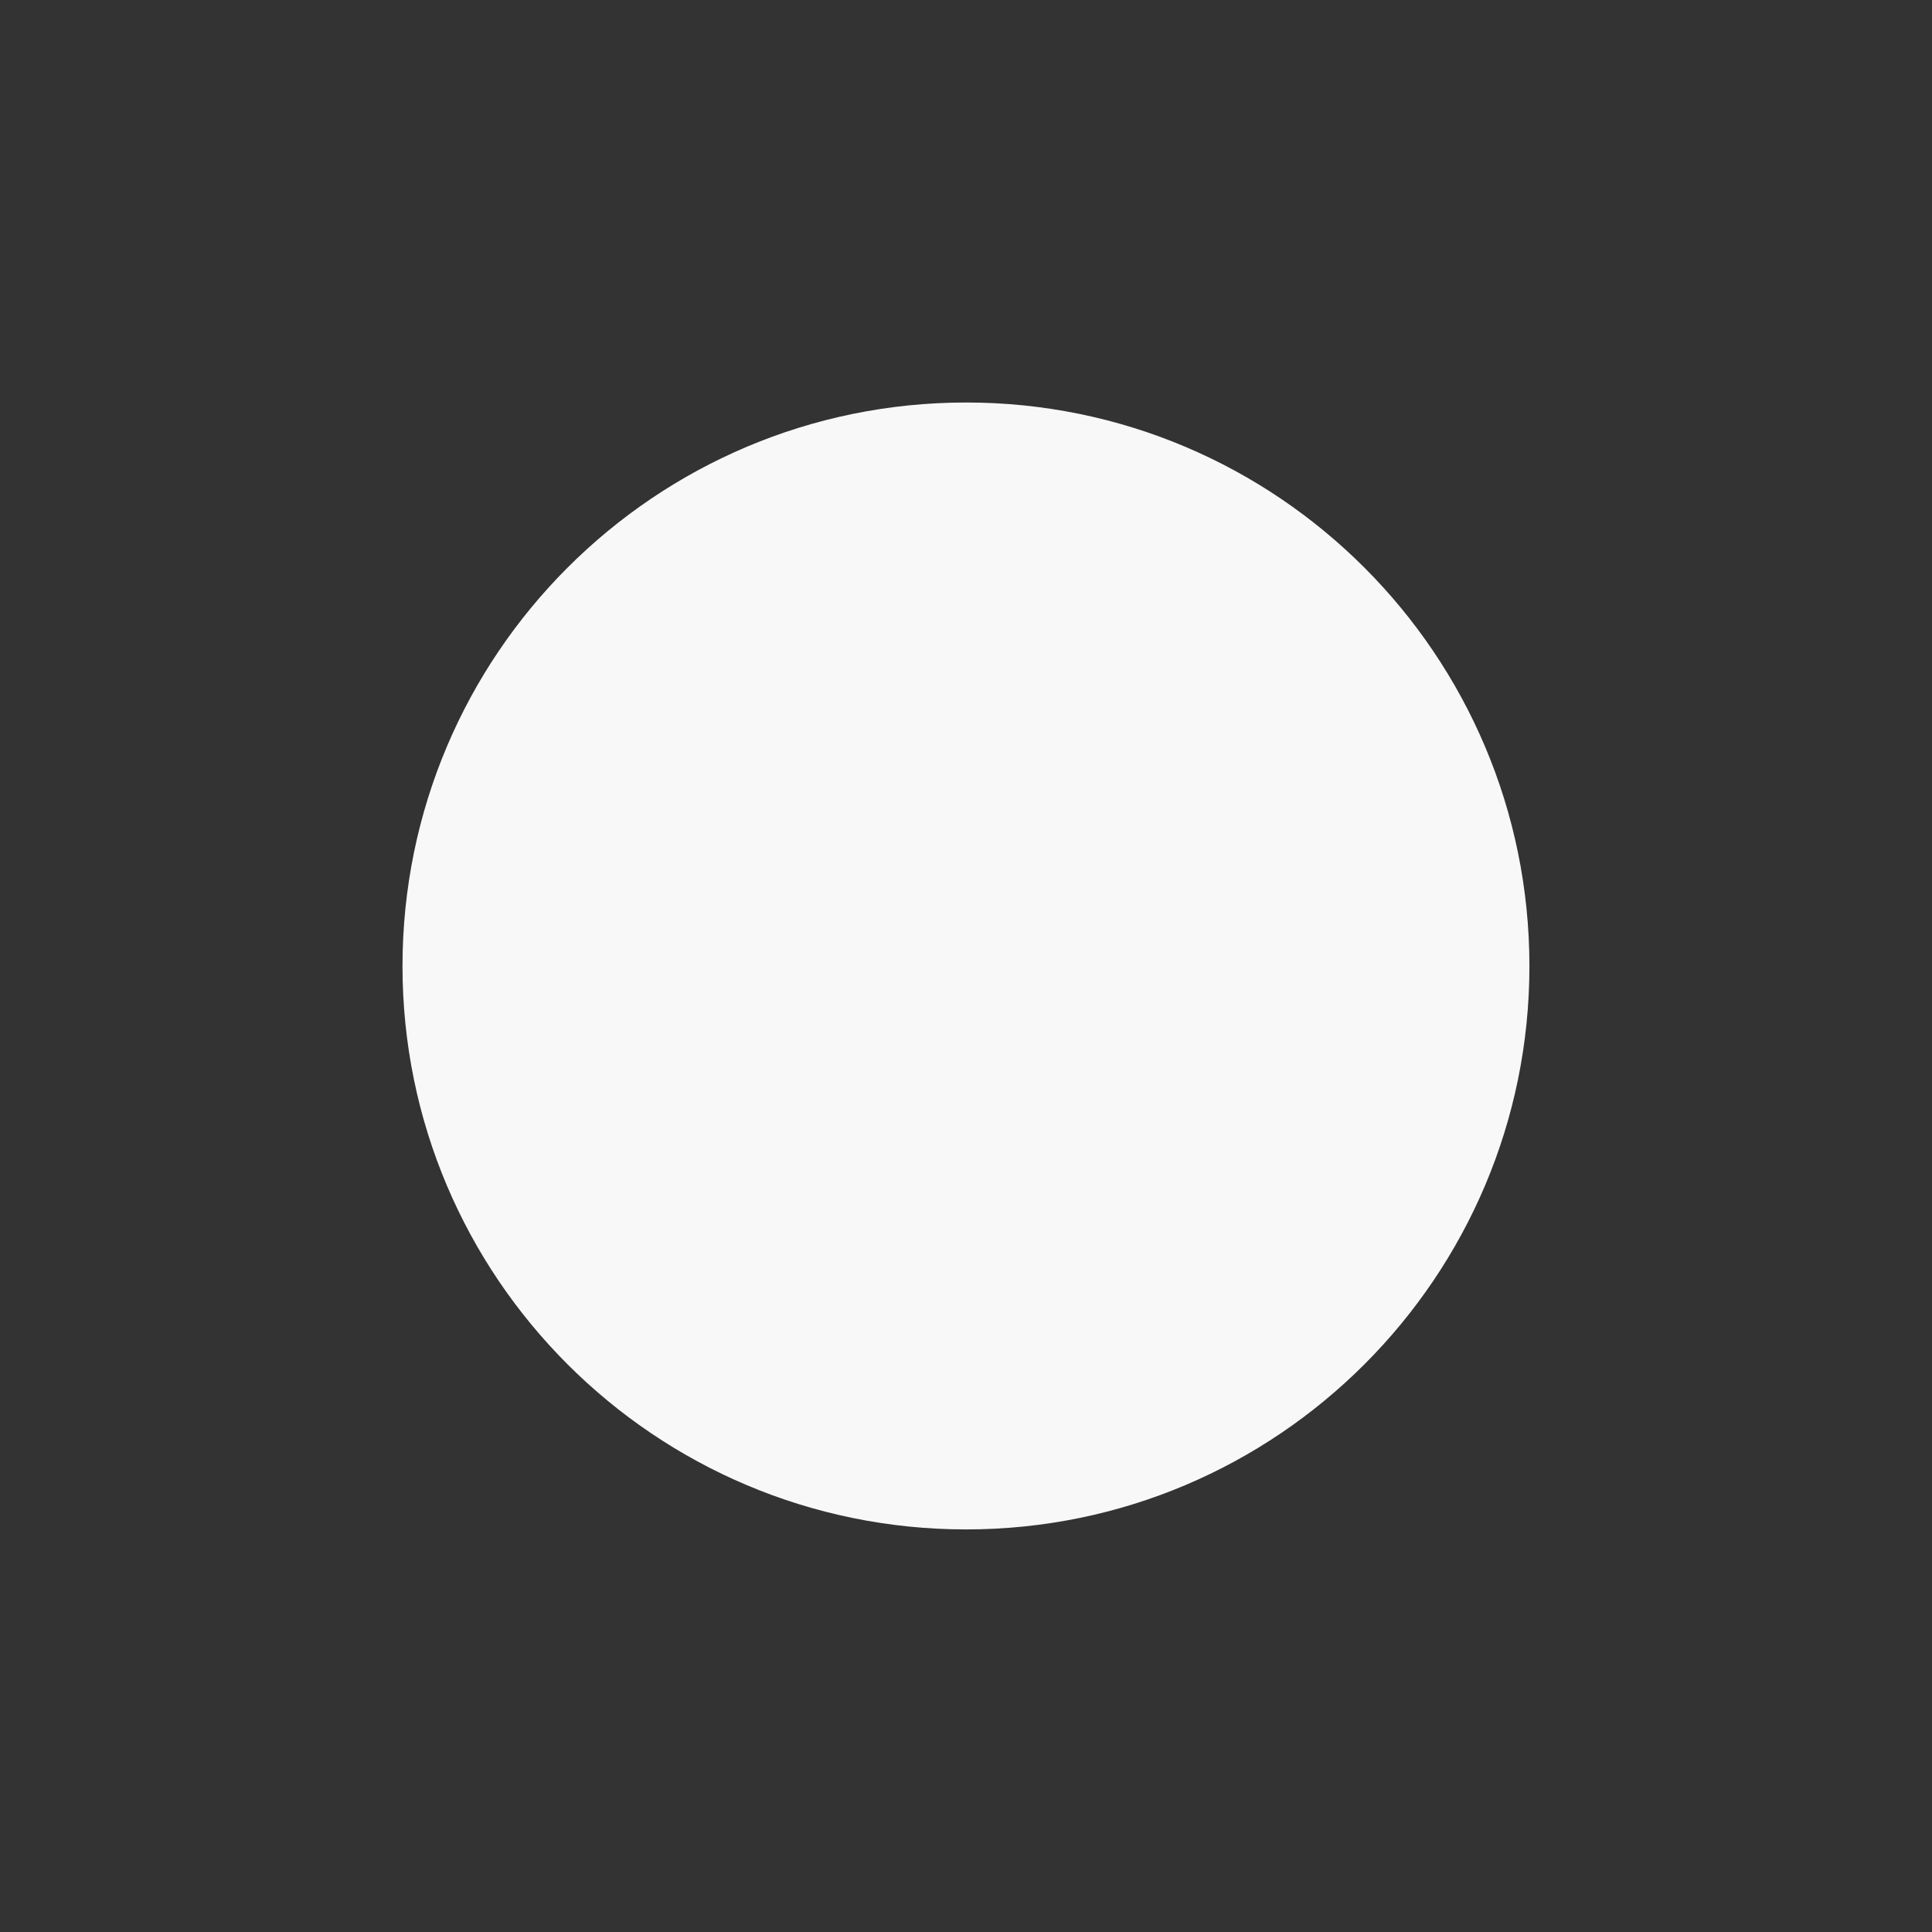 ﻿<?xml version="1.0" encoding="utf-8"?>
<!DOCTYPE svg PUBLIC "-//W3C//DTD SVG 1.1//EN" "http://www.w3.org/Graphics/SVG/1.1/DTD/svg11.dtd">
<svg xmlns="http://www.w3.org/2000/svg" xmlns:xlink="http://www.w3.org/1999/xlink" version="1.1" baseProfile="full" width="24" height="24" viewBox="0 0 24.00 24.00" enable-background="new 0 0 24.00 24.00" xml:space="preserve">
	<rect x="0" y="0" width="24.00" height="24.00" fill="#333333" stroke="none"/>
	<path fill="#F8F8F8" fill-opacity="1" stroke-width="0.2" stroke-linejoin="round" d="M 18.999,12.002C 18.999,15.864 15.864,18.999 12.002,18.999C 8.135,18.999 5,15.864 5,12.002C 5,8.135 8.135,5 12.002,5C 15.864,5 18.999,8.135 18.999,12.002 Z "/>
</svg>
